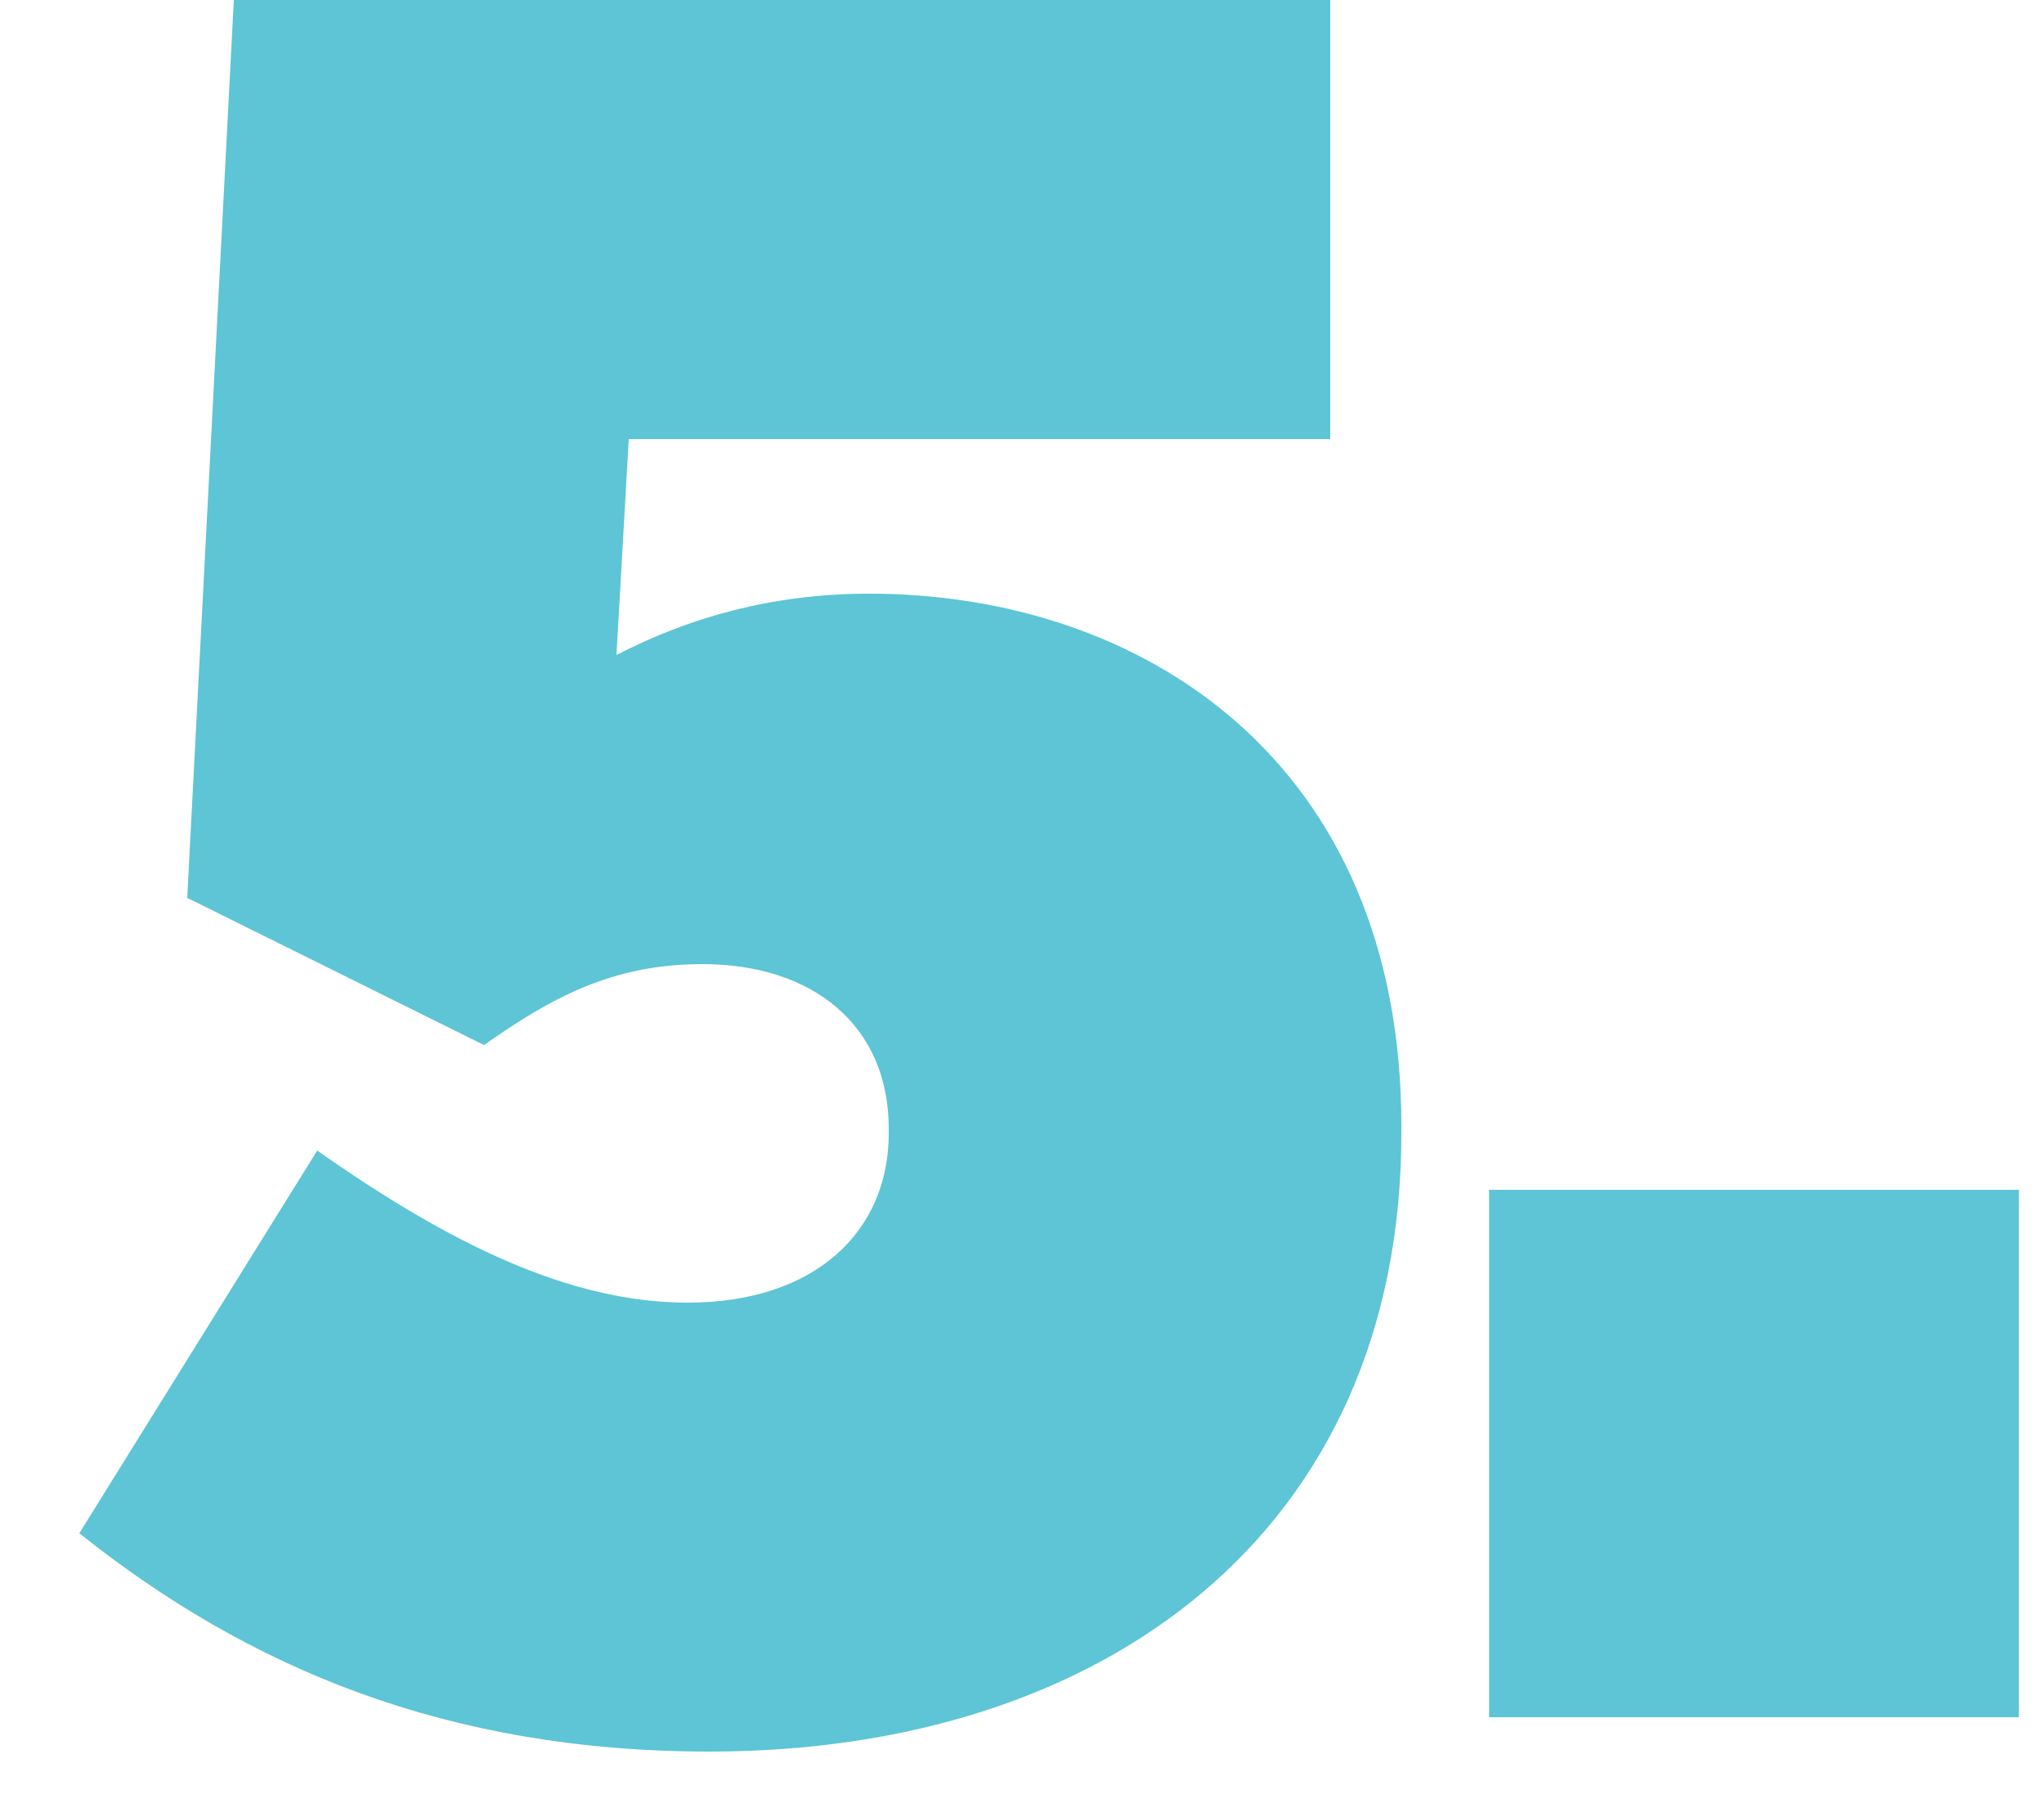 <?xml version="1.0"?>
<svg xmlns="http://www.w3.org/2000/svg" width="25" height="22" viewBox="0 0 25 22" fill="none">
<path d="M8.68 21.42C5.47 21.42 3.04 20.4 0.97 18.75L3.88 14.07C5.5 15.21 6.97 15.93 8.41 15.93C9.97 15.93 10.87 15.06 10.87 13.86V13.8C10.87 12.54 9.94 11.79 8.59 11.79C7.48 11.79 6.73 12.21 5.92 12.78L2.29 10.98L2.86 -1.43051e-06H16.27V5.37H7.69L7.54 8.01C8.41 7.56 9.43 7.26 10.63 7.26C13.96 7.26 17.14 9.3 17.14 13.77V13.86C17.14 18.72 13.51 21.42 8.68 21.42ZM18.213 21V14.55H24.693V21H18.213Z" fill="#5DC5D5"/>
</svg>
